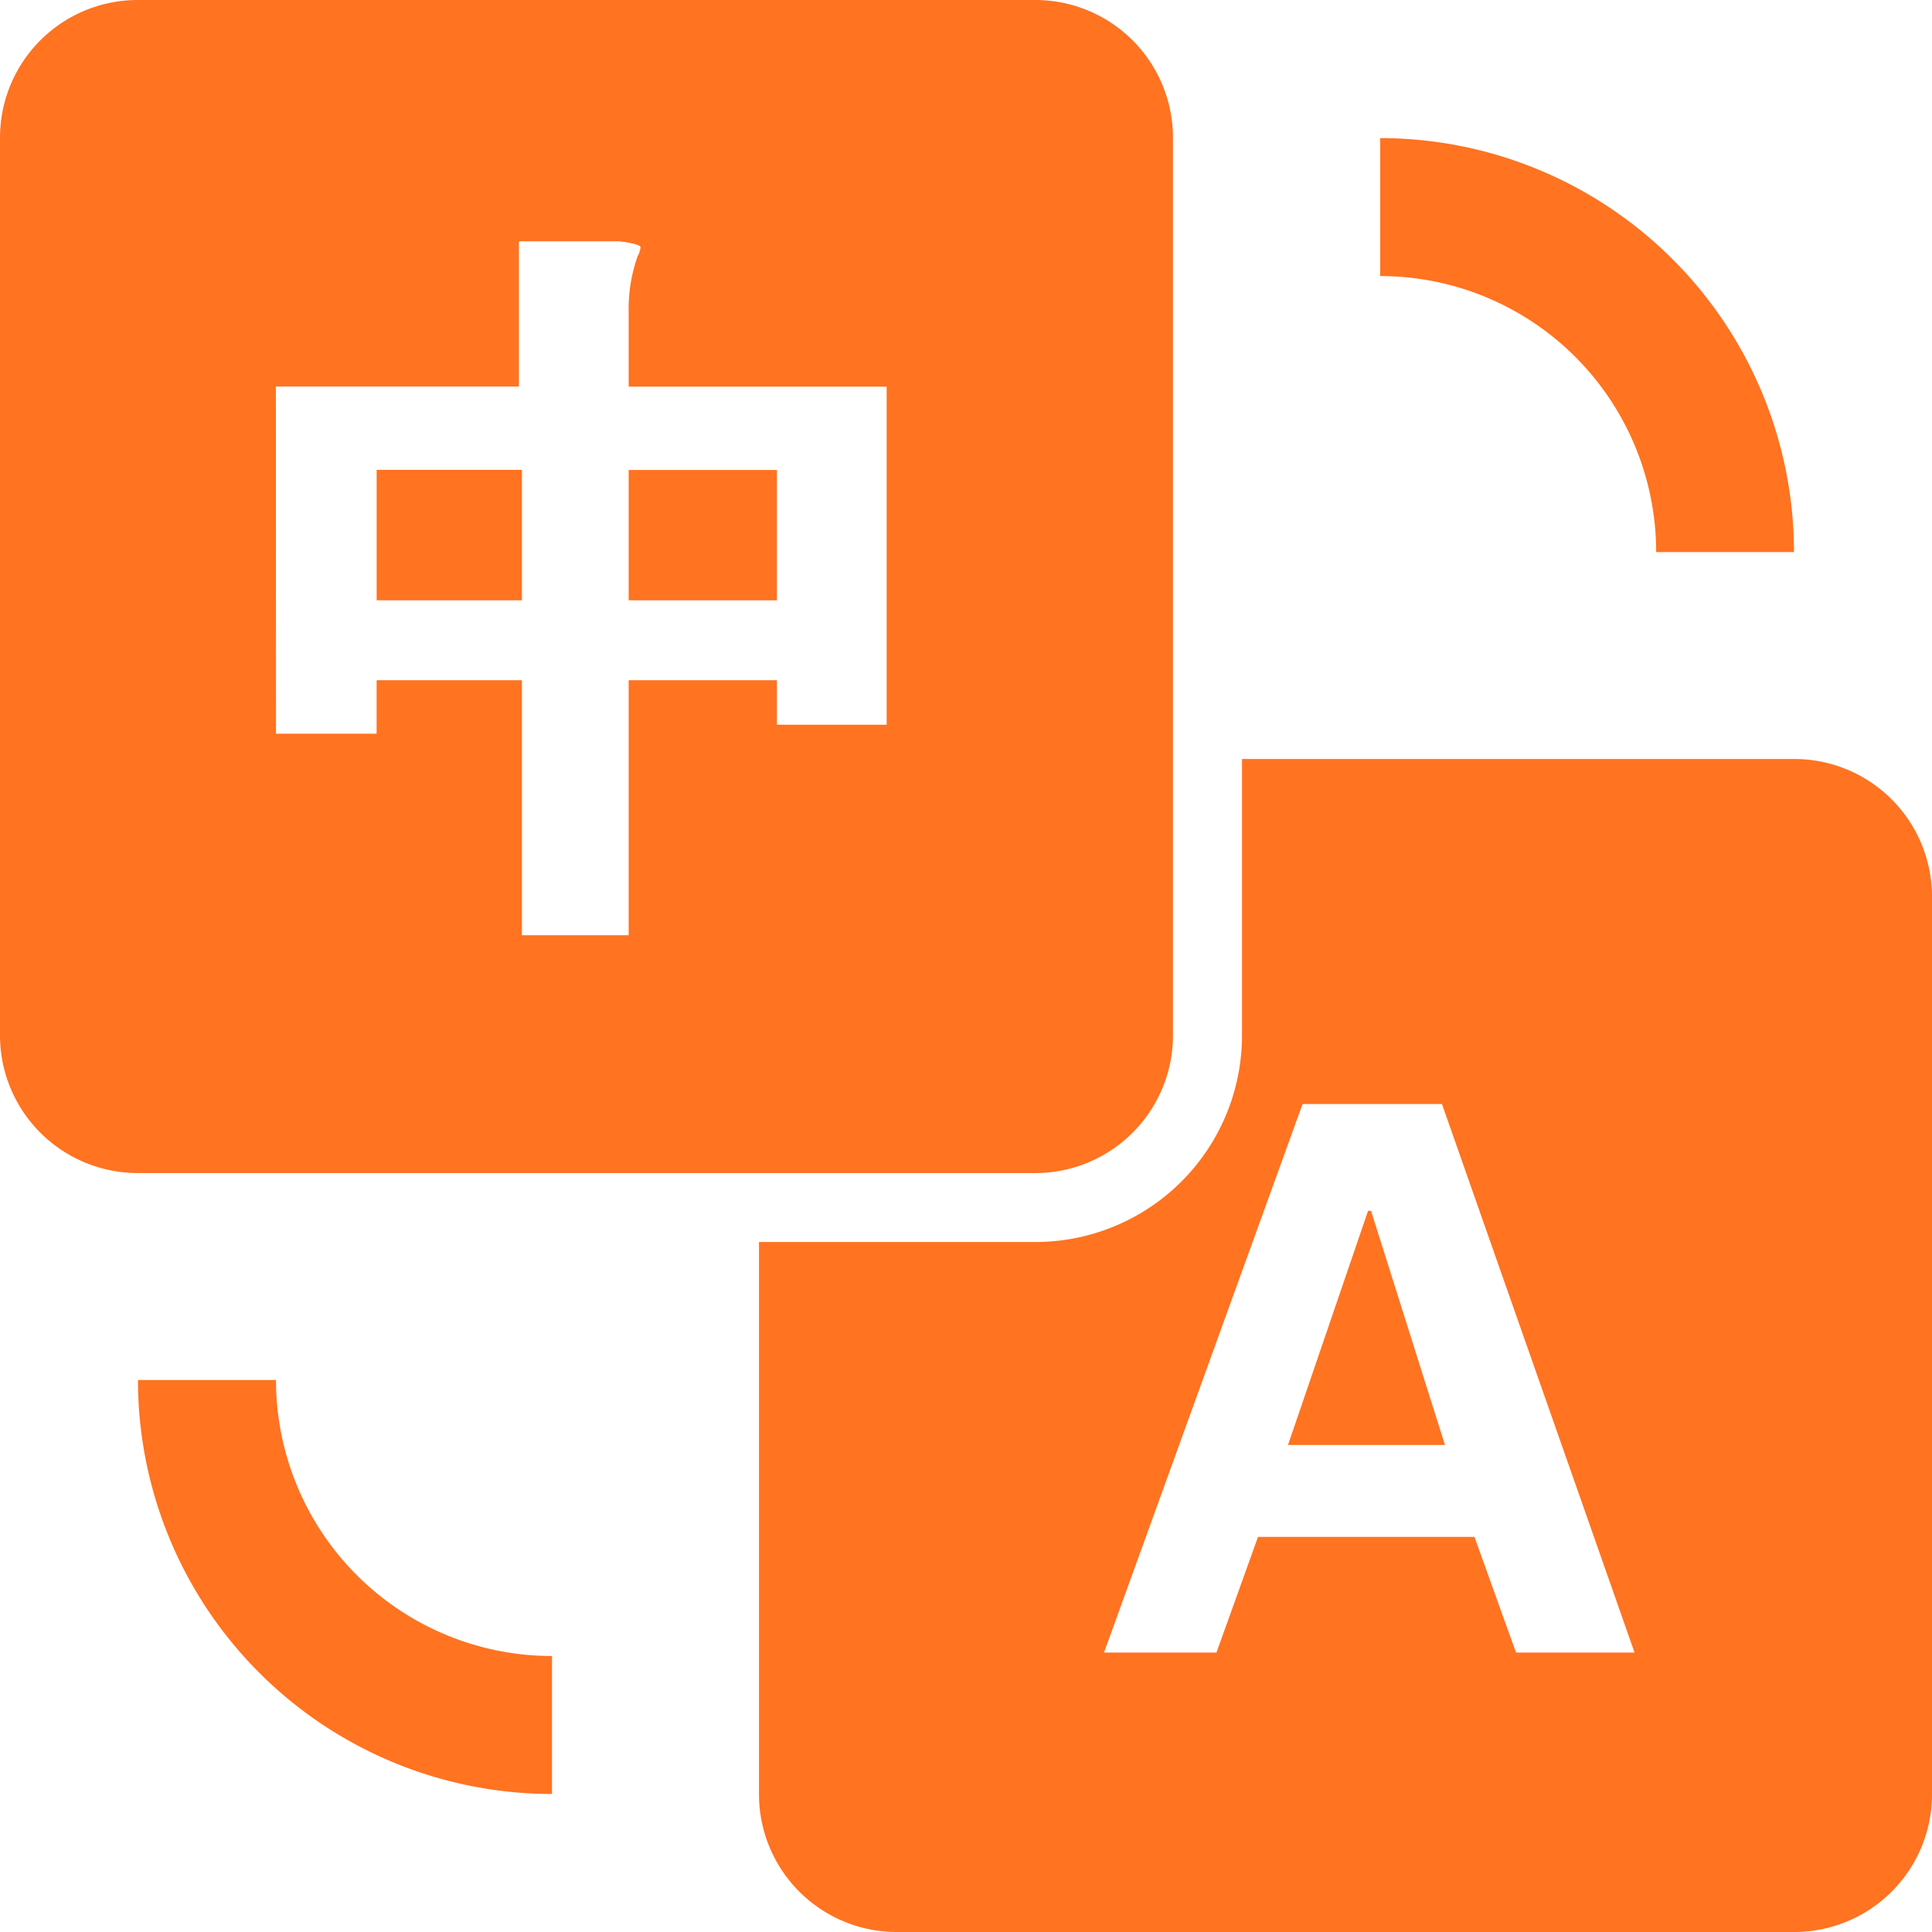 <svg xmlns="http://www.w3.org/2000/svg" width="48" height="48" viewBox="0 0 48 48"><defs><style>.a{fill:#ff7321;}</style></defs><path class="a" d="M-69.143-18.143h13.714A3.422,3.422,0,0,1-52-14.714V7.571A3.422,3.422,0,0,1-55.429,11H-77.714a3.422,3.422,0,0,1-3.429-3.429V-6.143h6.857a5.133,5.133,0,0,0,5.143-5.143ZM-100-33.571A3.422,3.422,0,0,1-96.572-37h22.286a3.422,3.422,0,0,1,3.428,3.429v22.286a3.422,3.422,0,0,1-3.428,3.429H-96.572A3.422,3.422,0,0,1-100-11.286Zm6.857,14.8h2.5V-20.1h3.61v6.336h2.652V-20.1h3.684v1.106h2.726v-8.4h-6.41v-1.841a3.94,3.94,0,0,1,.223-1.4.565.565,0,0,0,.072-.223c0-.048-.171-.1-.514-.146h-2.508v3.608h-6.038Zm2.5-6.555h3.61v3.24h-3.609v-3.238Zm9.946,3.24h-3.684v-3.238h3.684v3.238Zm10.92,26.143,1.032-2.873h5.378l1.032,2.873h2.945L-64.175-9.571h-3.463L-72.571,4.057h2.8ZM-68-1.1l1.989-5.818h.074L-64.1-1.1Zm12.576-22.184h-3.429a6.857,6.857,0,0,0-6.857-6.857v-3.428A10.286,10.286,0,0,1-55.429-23.286ZM-96.572-2.714h3.429a6.857,6.857,0,0,0,6.857,6.857V7.571A10.286,10.286,0,0,1-96.572-2.714Zm0,0" transform="translate(100 37)"/></svg>